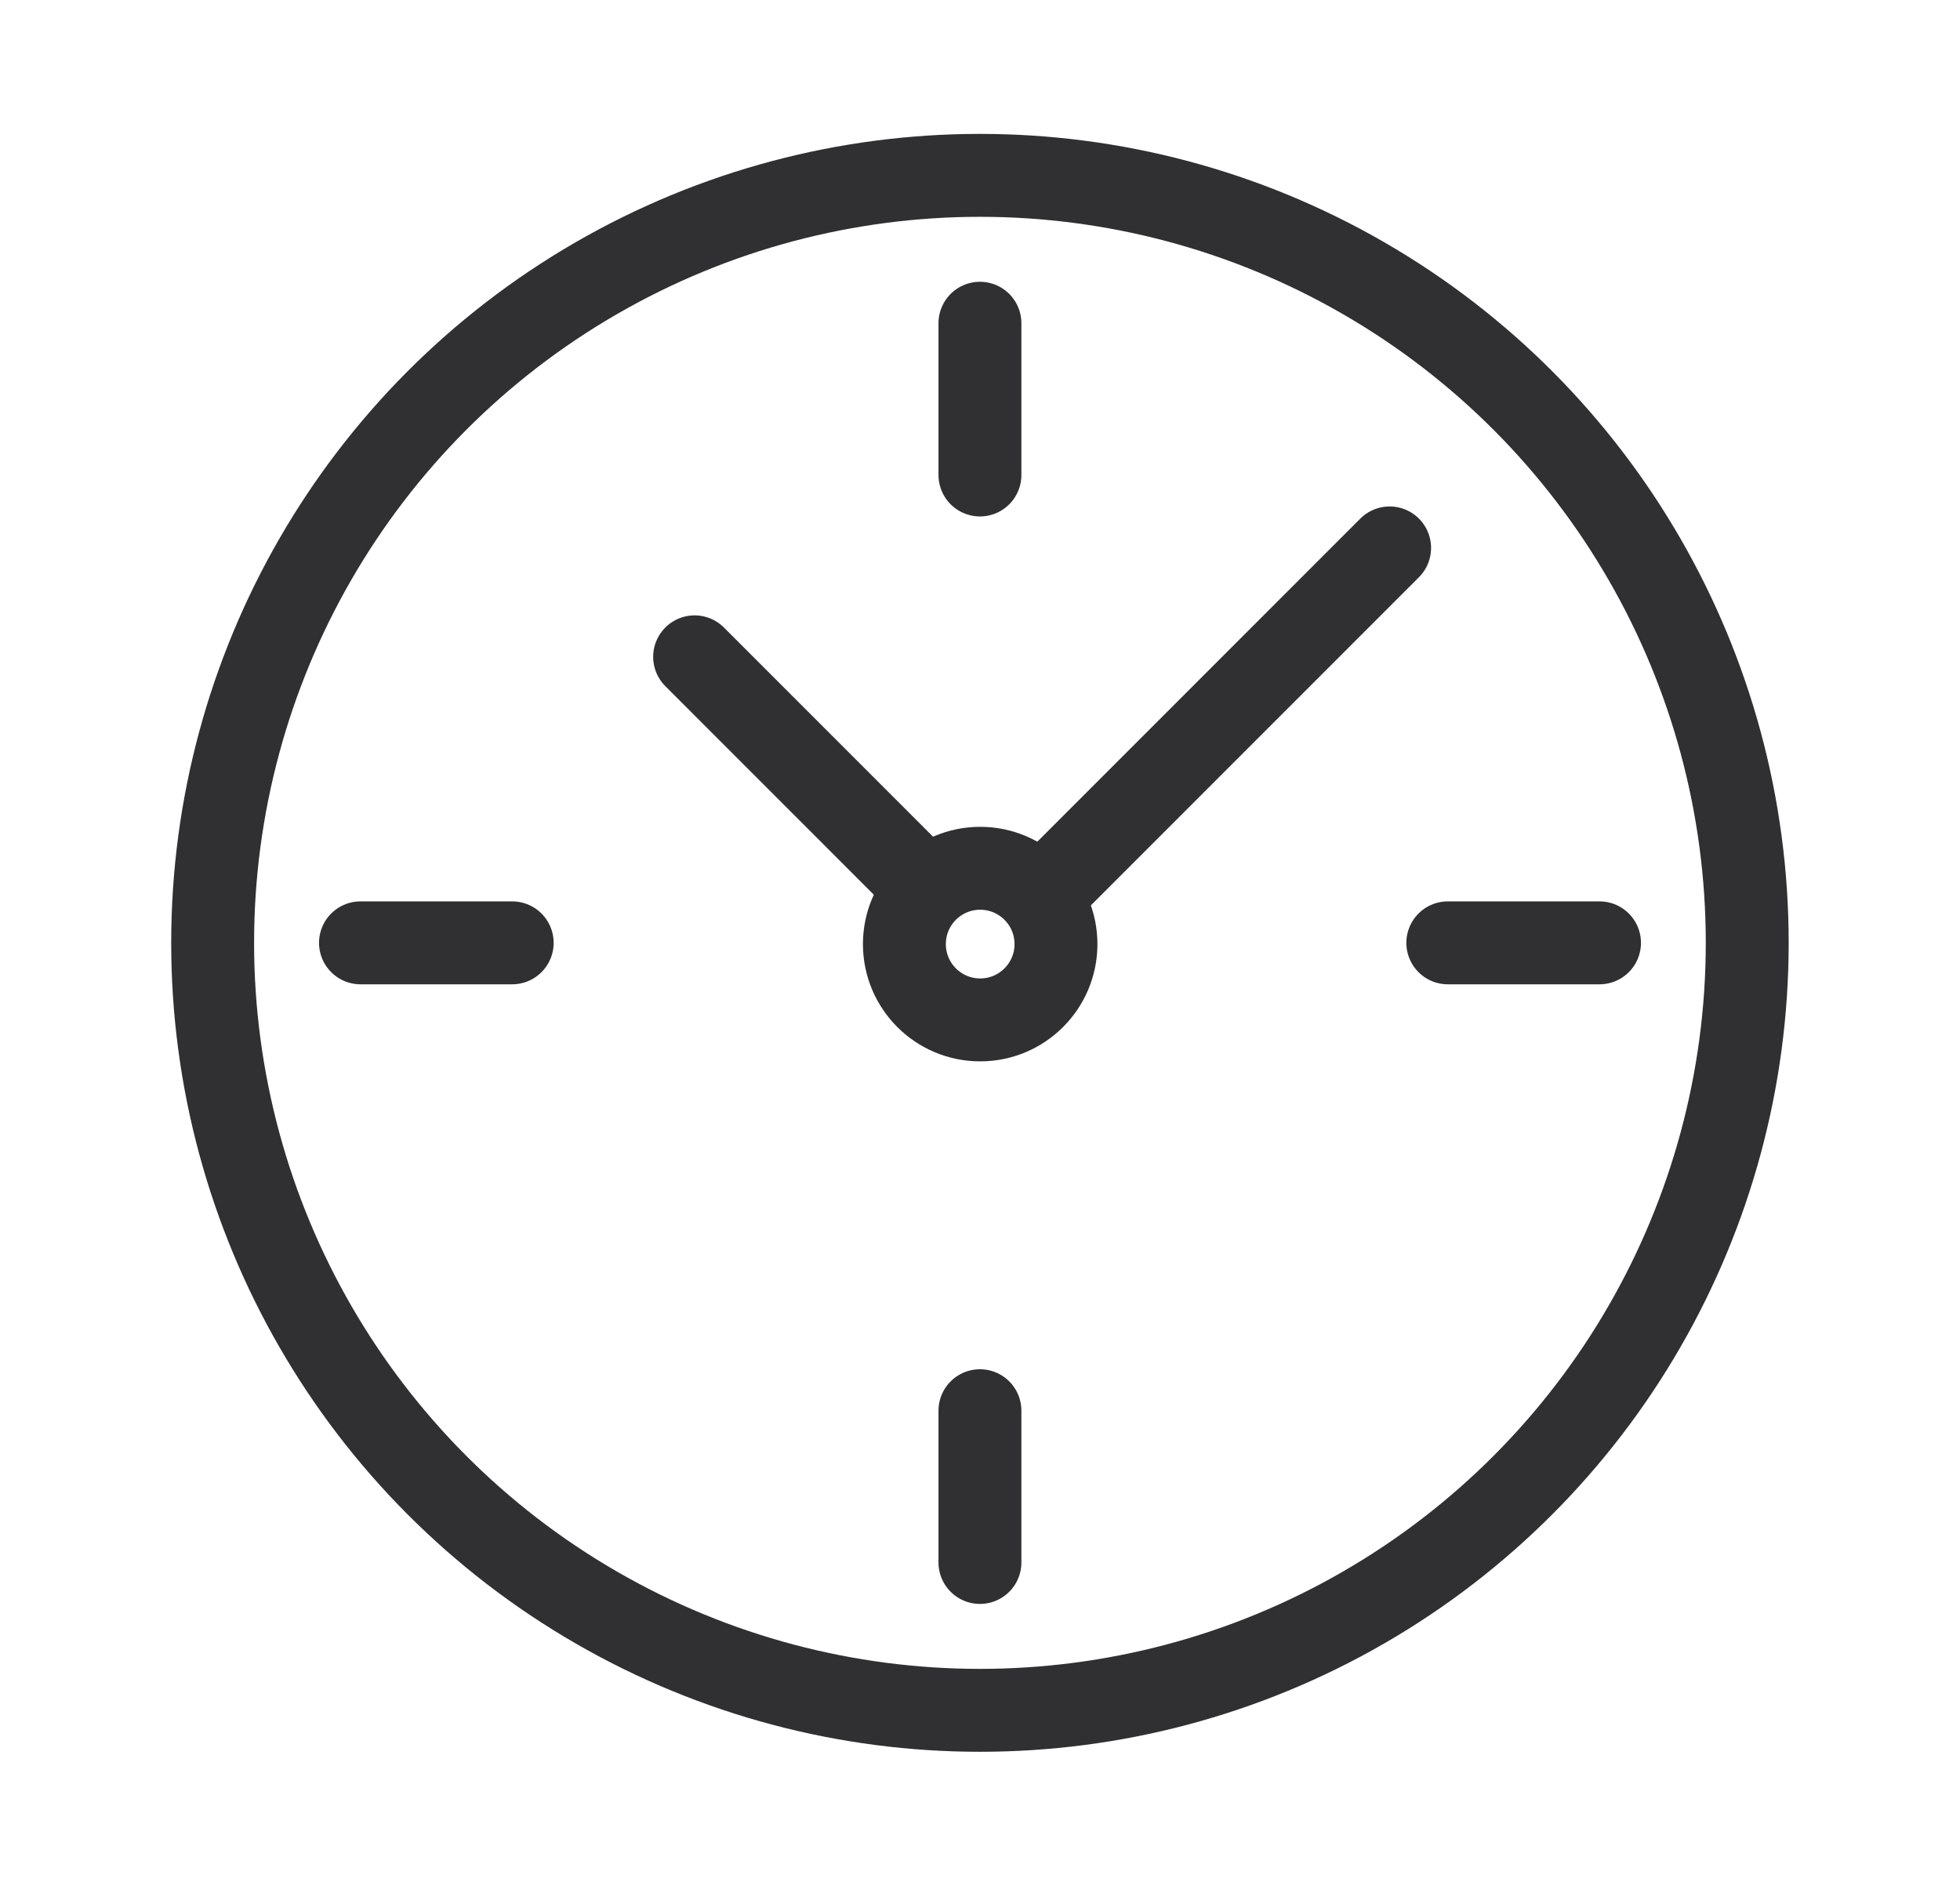 <?xml version="1.0" encoding="utf-8"?>
<!-- Generator: Adobe Illustrator 28.0.0, SVG Export Plug-In . SVG Version: 6.00 Build 0)  -->
<svg version="1.1" id="Layer_1" xmlns="http://www.w3.org/2000/svg" xmlns:xlink="http://www.w3.org/1999/xlink" x="0px" y="0px"
	 viewBox="0 0 156.97 150.98" style="enable-background:new 0 0 156.97 150.98;" xml:space="preserve">
<style type="text/css">
	.st0{fill:#ECA040;}
	.st1{fill:#CED0D1;stroke:#CED0D1;stroke-width:15;stroke-miterlimit:10;}
	.st2{fill:#FFFFFF;stroke:#CED0D1;stroke-width:0.5;stroke-miterlimit:10;}
	.st3{fill:#2A2A2A;}
	.st4{fill:#CED0D1;stroke:#CED0D1;stroke-miterlimit:10;}
	.st5{fill:#E99D41;}
	.st6{fill:url(#SVGID_1_);}
	.st7{fill:#CED0D1;}
	.st8{fill:#E08842;}
	.st9{fill:#E99D41;stroke:#CED0D1;stroke-width:0.5;stroke-miterlimit:10;}
	.st10{fill:url(#SVGID_00000176013567502710057470000005301019857383197594_);}
	.st11{fill-rule:evenodd;clip-rule:evenodd;fill:#FFFFFF;}
	.st12{fill:#FFFFFF;}
	.st13{fill:none;stroke:#FF9400;stroke-width:7.813;stroke-linecap:round;stroke-linejoin:round;stroke-miterlimit:10;}
	.st14{fill:none;stroke:#FF9400;stroke-width:7.813;stroke-miterlimit:10;}
	.st15{fill:none;stroke:#FF9400;stroke-width:7.602;stroke-miterlimit:10;}
	.st16{fill:none;stroke:#FF9400;stroke-width:7.919;stroke-linecap:round;stroke-linejoin:round;}
	.st17{fill:none;stroke:#303033;stroke-width:6.639;stroke-linecap:round;stroke-linejoin:round;}
	.st18{fill:#FF9400;}
	.st19{fill:none;stroke:#F7991C;stroke-width:7.813;stroke-linecap:round;stroke-linejoin:round;stroke-miterlimit:10;}
	.st20{fill:none;stroke:#2A2A2A;stroke-width:6.639;stroke-linecap:round;stroke-linejoin:round;}
	.st21{fill:#F7991C;}
	.st22{fill:#D3D6DE;}
	.st23{fill:none;stroke:#D76540;stroke-width:10;stroke-linecap:round;stroke-linejoin:round;}
	.st24{fill:#56ABC7;stroke:#243363;stroke-width:8.007;stroke-miterlimit:10;}
	.st25{fill:none;stroke:#F7991C;stroke-width:6.639;stroke-linecap:round;stroke-linejoin:round;}
	.st26{fill:url(#SVGID_00000091705489580256489920000001167916856478565298_);}
	.st27{fill:url(#SVGID_00000052826412609015840120000006944858314659124113_);}
	.st28{fill:url(#SVGID_00000054265200258370883100000013688180973324986021_);}
	.st29{fill:#999999;}
	.st30{fill:none;stroke:#FFFFFF;stroke-width:2;stroke-miterlimit:10;}
	.st31{fill:none;stroke:#FF9400;stroke-width:7.053;stroke-linecap:round;stroke-linejoin:round;stroke-miterlimit:10;}
	.st32{fill:#E99D40;}
	.st33{fill:url(#SVGID_00000147913092548150263560000011335823986677096344_);}
	.st34{fill:url(#SVGID_00000018945882930181581680000010344547609533944196_);}
	.st35{fill:url(#SVGID_00000134969605624765842460000011911455723997305228_);}
	.st36{fill:url(#SVGID_00000166656947904389352050000017234750976646152630_);}
	.st37{opacity:0.45;fill:#2A2A2A;}
	.st38{fill:#EA9E40;}
	.st39{fill:url(#SVGID_00000030473609276587970630000007665475355554538660_);}
	.st40{fill:none;stroke:#ECA040;stroke-width:7.053;stroke-linecap:round;stroke-linejoin:round;stroke-miterlimit:10;}
	.st41{fill:none;stroke:#F1A13B;stroke-width:6.639;stroke-linecap:round;stroke-linejoin:round;}
	.st42{fill:url(#);}
	.st43{fill:none;stroke:#203466;stroke-width:4.034;stroke-miterlimit:10;}
	.st44{fill:none;stroke:#F1A13B;stroke-width:6.259;stroke-linecap:round;stroke-linejoin:round;}
	.st45{fill:#F1A13B;}
	.st46{fill:none;stroke:#F1A13B;stroke-width:5;stroke-linecap:round;stroke-linejoin:round;}
</style>
<g>
	<circle class="st17" cx="78.48" cy="75.49" r="61.45"/>
	<g>
		<line class="st17" x1="78.48" y1="25.88" x2="78.48" y2="38.03"/>
		<line class="st17" x1="78.48" y1="112.95" x2="78.48" y2="125.1"/>
		<line class="st17" x1="128.1" y1="75.49" x2="115.95" y2="75.49"/>
		<line class="st17" x1="41.02" y1="75.49" x2="28.87" y2="75.49"/>
	</g>
	<circle class="st17" cx="78.5" cy="75.59" r="6.07"/>
	<line class="st17" x1="55.63" y1="52.59" x2="73.07" y2="70.03"/>
	<line class="st17" x1="111.29" y1="43.87" x2="85.13" y2="70.03"/>
</g>
</svg>
